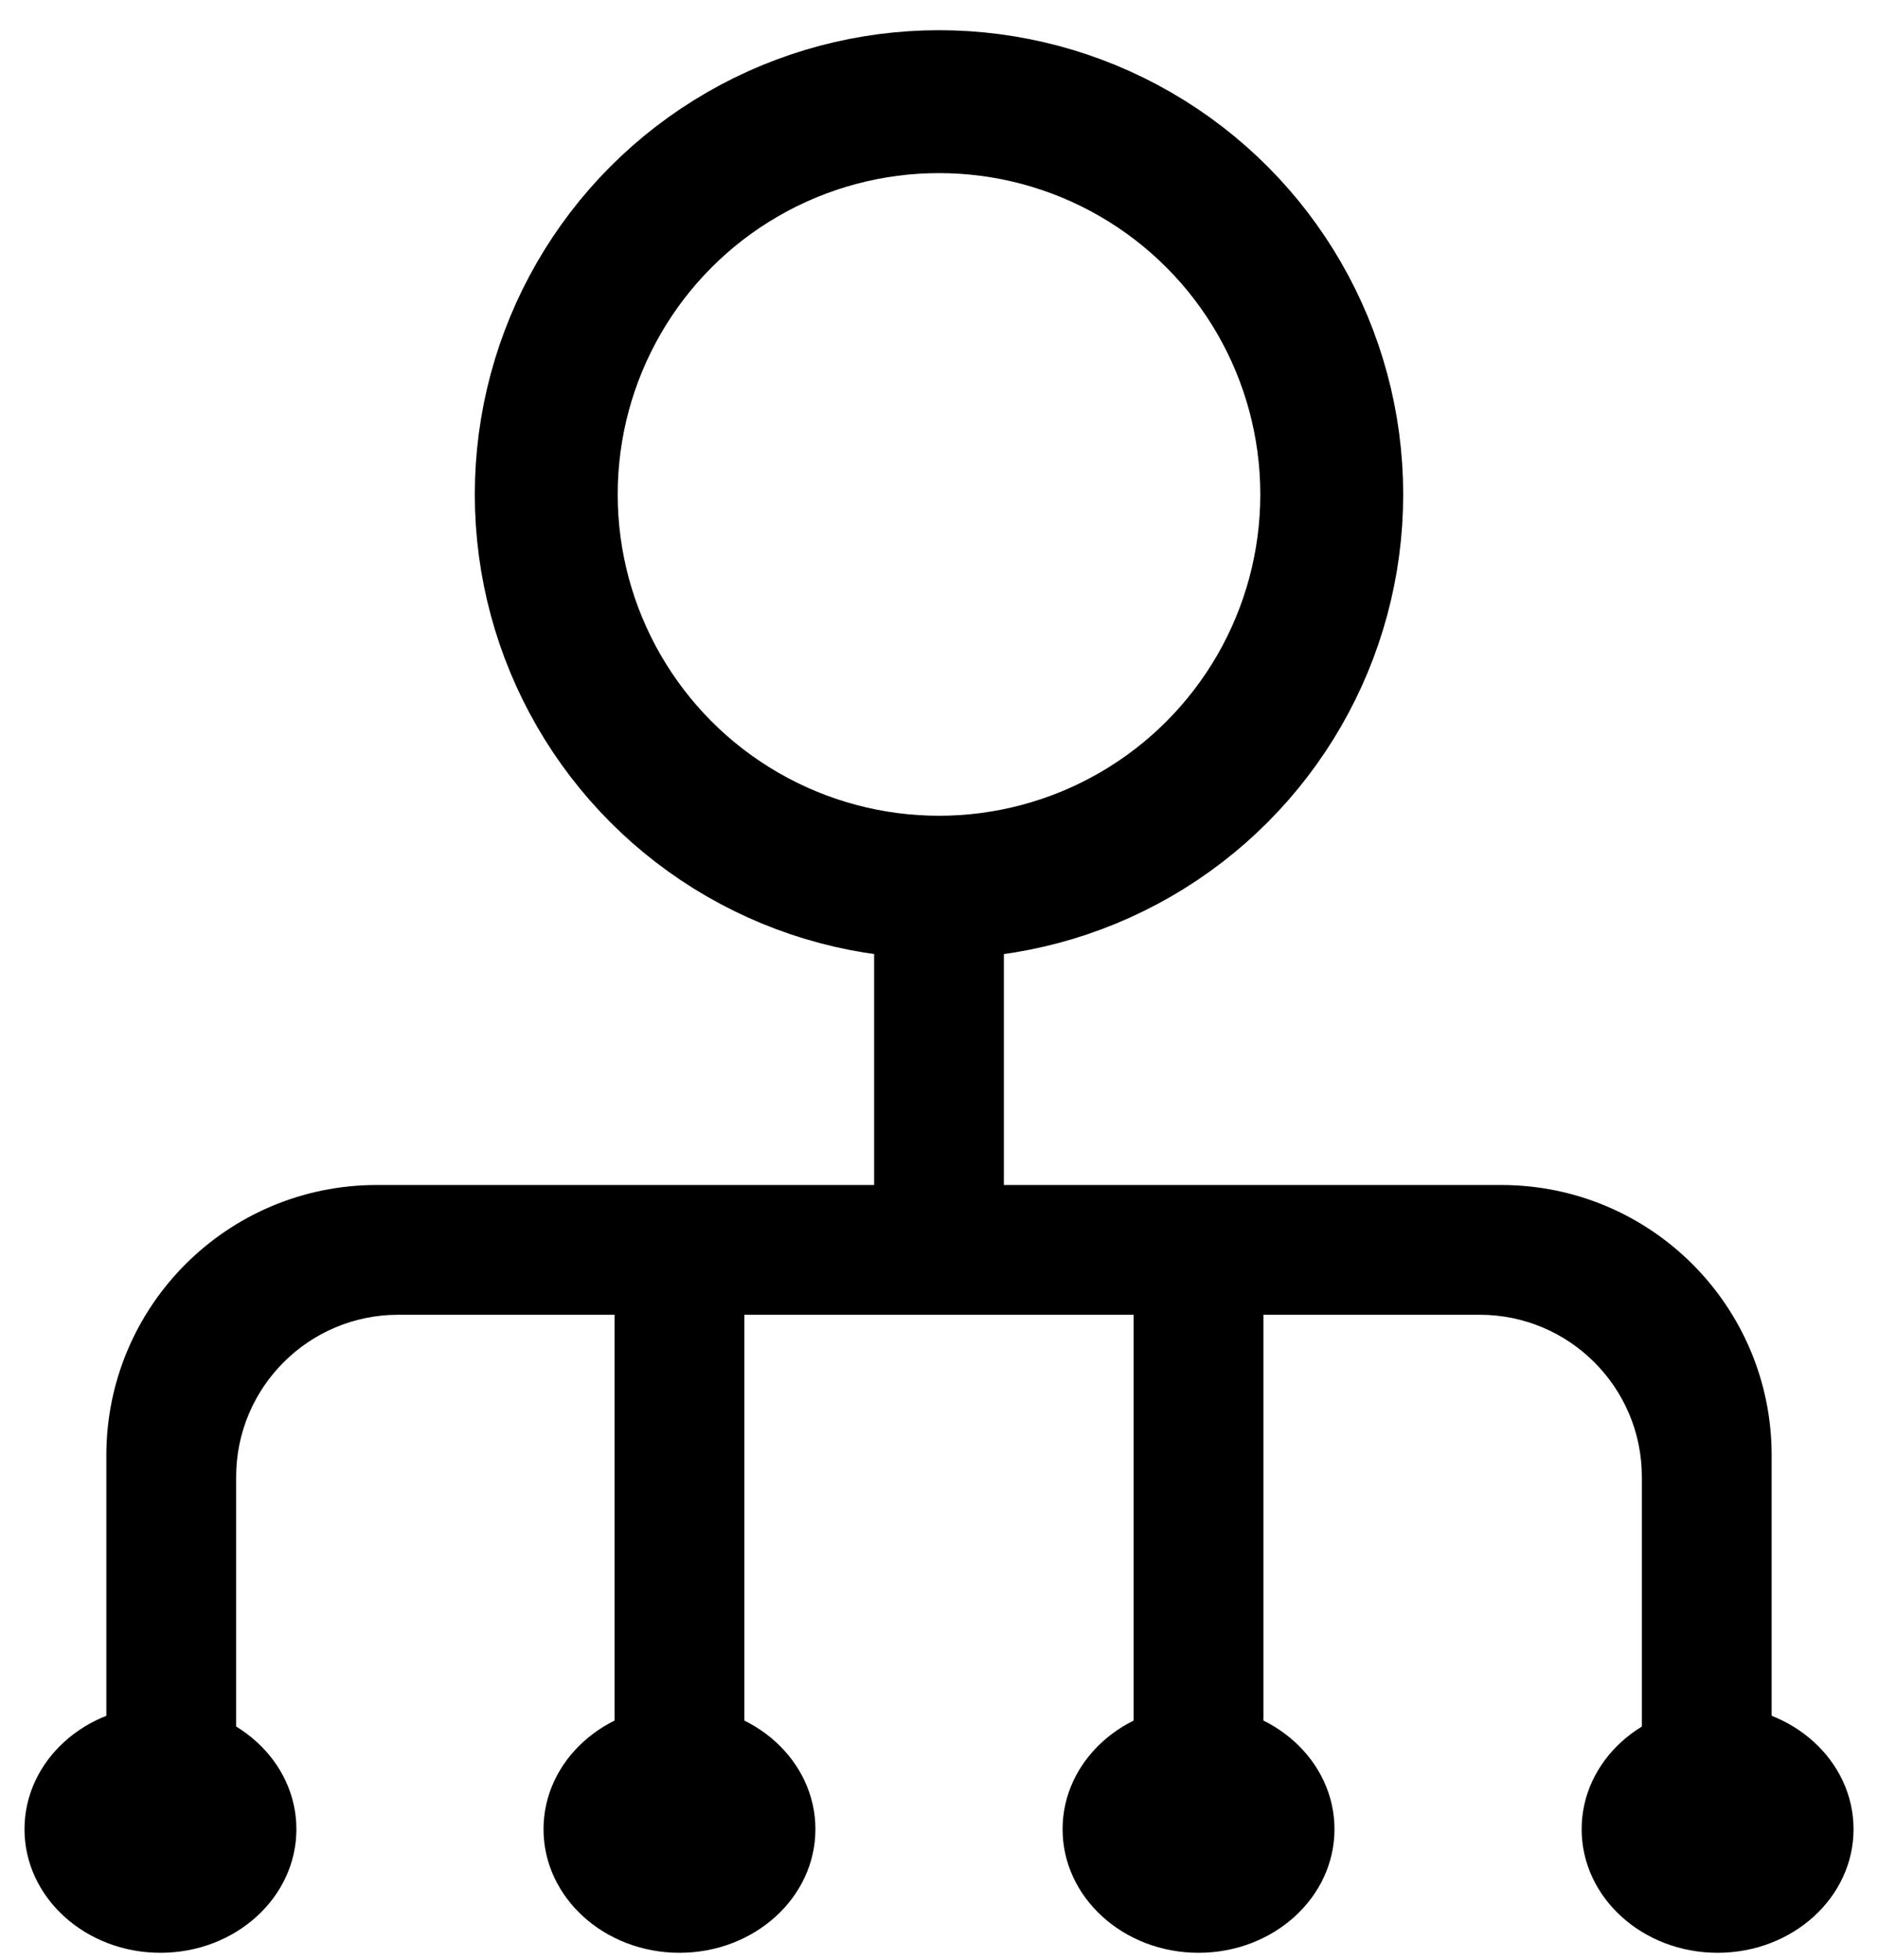 <svg width="46" height="48" viewBox="0 0 46 48" fill="none" xmlns="http://www.w3.org/2000/svg">
<path fill-rule="evenodd" clip-rule="evenodd" d="M24.589 29.024V21.872H21.411V29.024H9.227C5.57 29.024 2.605 31.988 2.605 35.645V44.121C2.605 44.852 3.198 45.445 3.93 45.445C4.661 45.445 5.784 44.852 5.784 44.121V36.175C5.784 33.981 7.562 32.202 9.757 32.202H15.054V44.386C15.054 45.117 15.766 45.71 16.643 45.71C17.521 45.71 18.232 45.117 18.232 44.386V32.202H27.767V44.386C27.767 45.117 28.479 45.71 29.357 45.71C30.234 45.71 30.946 45.117 30.946 44.386V32.202H36.243C38.437 32.202 40.216 33.981 40.216 36.175V44.121C40.216 44.852 41.339 45.445 42.07 45.445C42.802 45.445 43.395 44.852 43.395 44.121V35.645C43.395 31.988 40.43 29.024 36.773 29.024H24.589Z" fill="black"/>
<ellipse cx="3.93" cy="44.802" rx="3.33" ry="3.027" fill="black"/>
<ellipse cx="16.643" cy="44.802" rx="3.33" ry="3.027" fill="black"/>
<ellipse cx="29.357" cy="44.802" rx="3.33" ry="3.027" fill="black"/>
<ellipse cx="42.071" cy="44.802" rx="3.33" ry="3.027" fill="black"/>
<circle cx="23" cy="12.11" r="9.62" stroke="black" stroke-width="3.5"/>
</svg>
